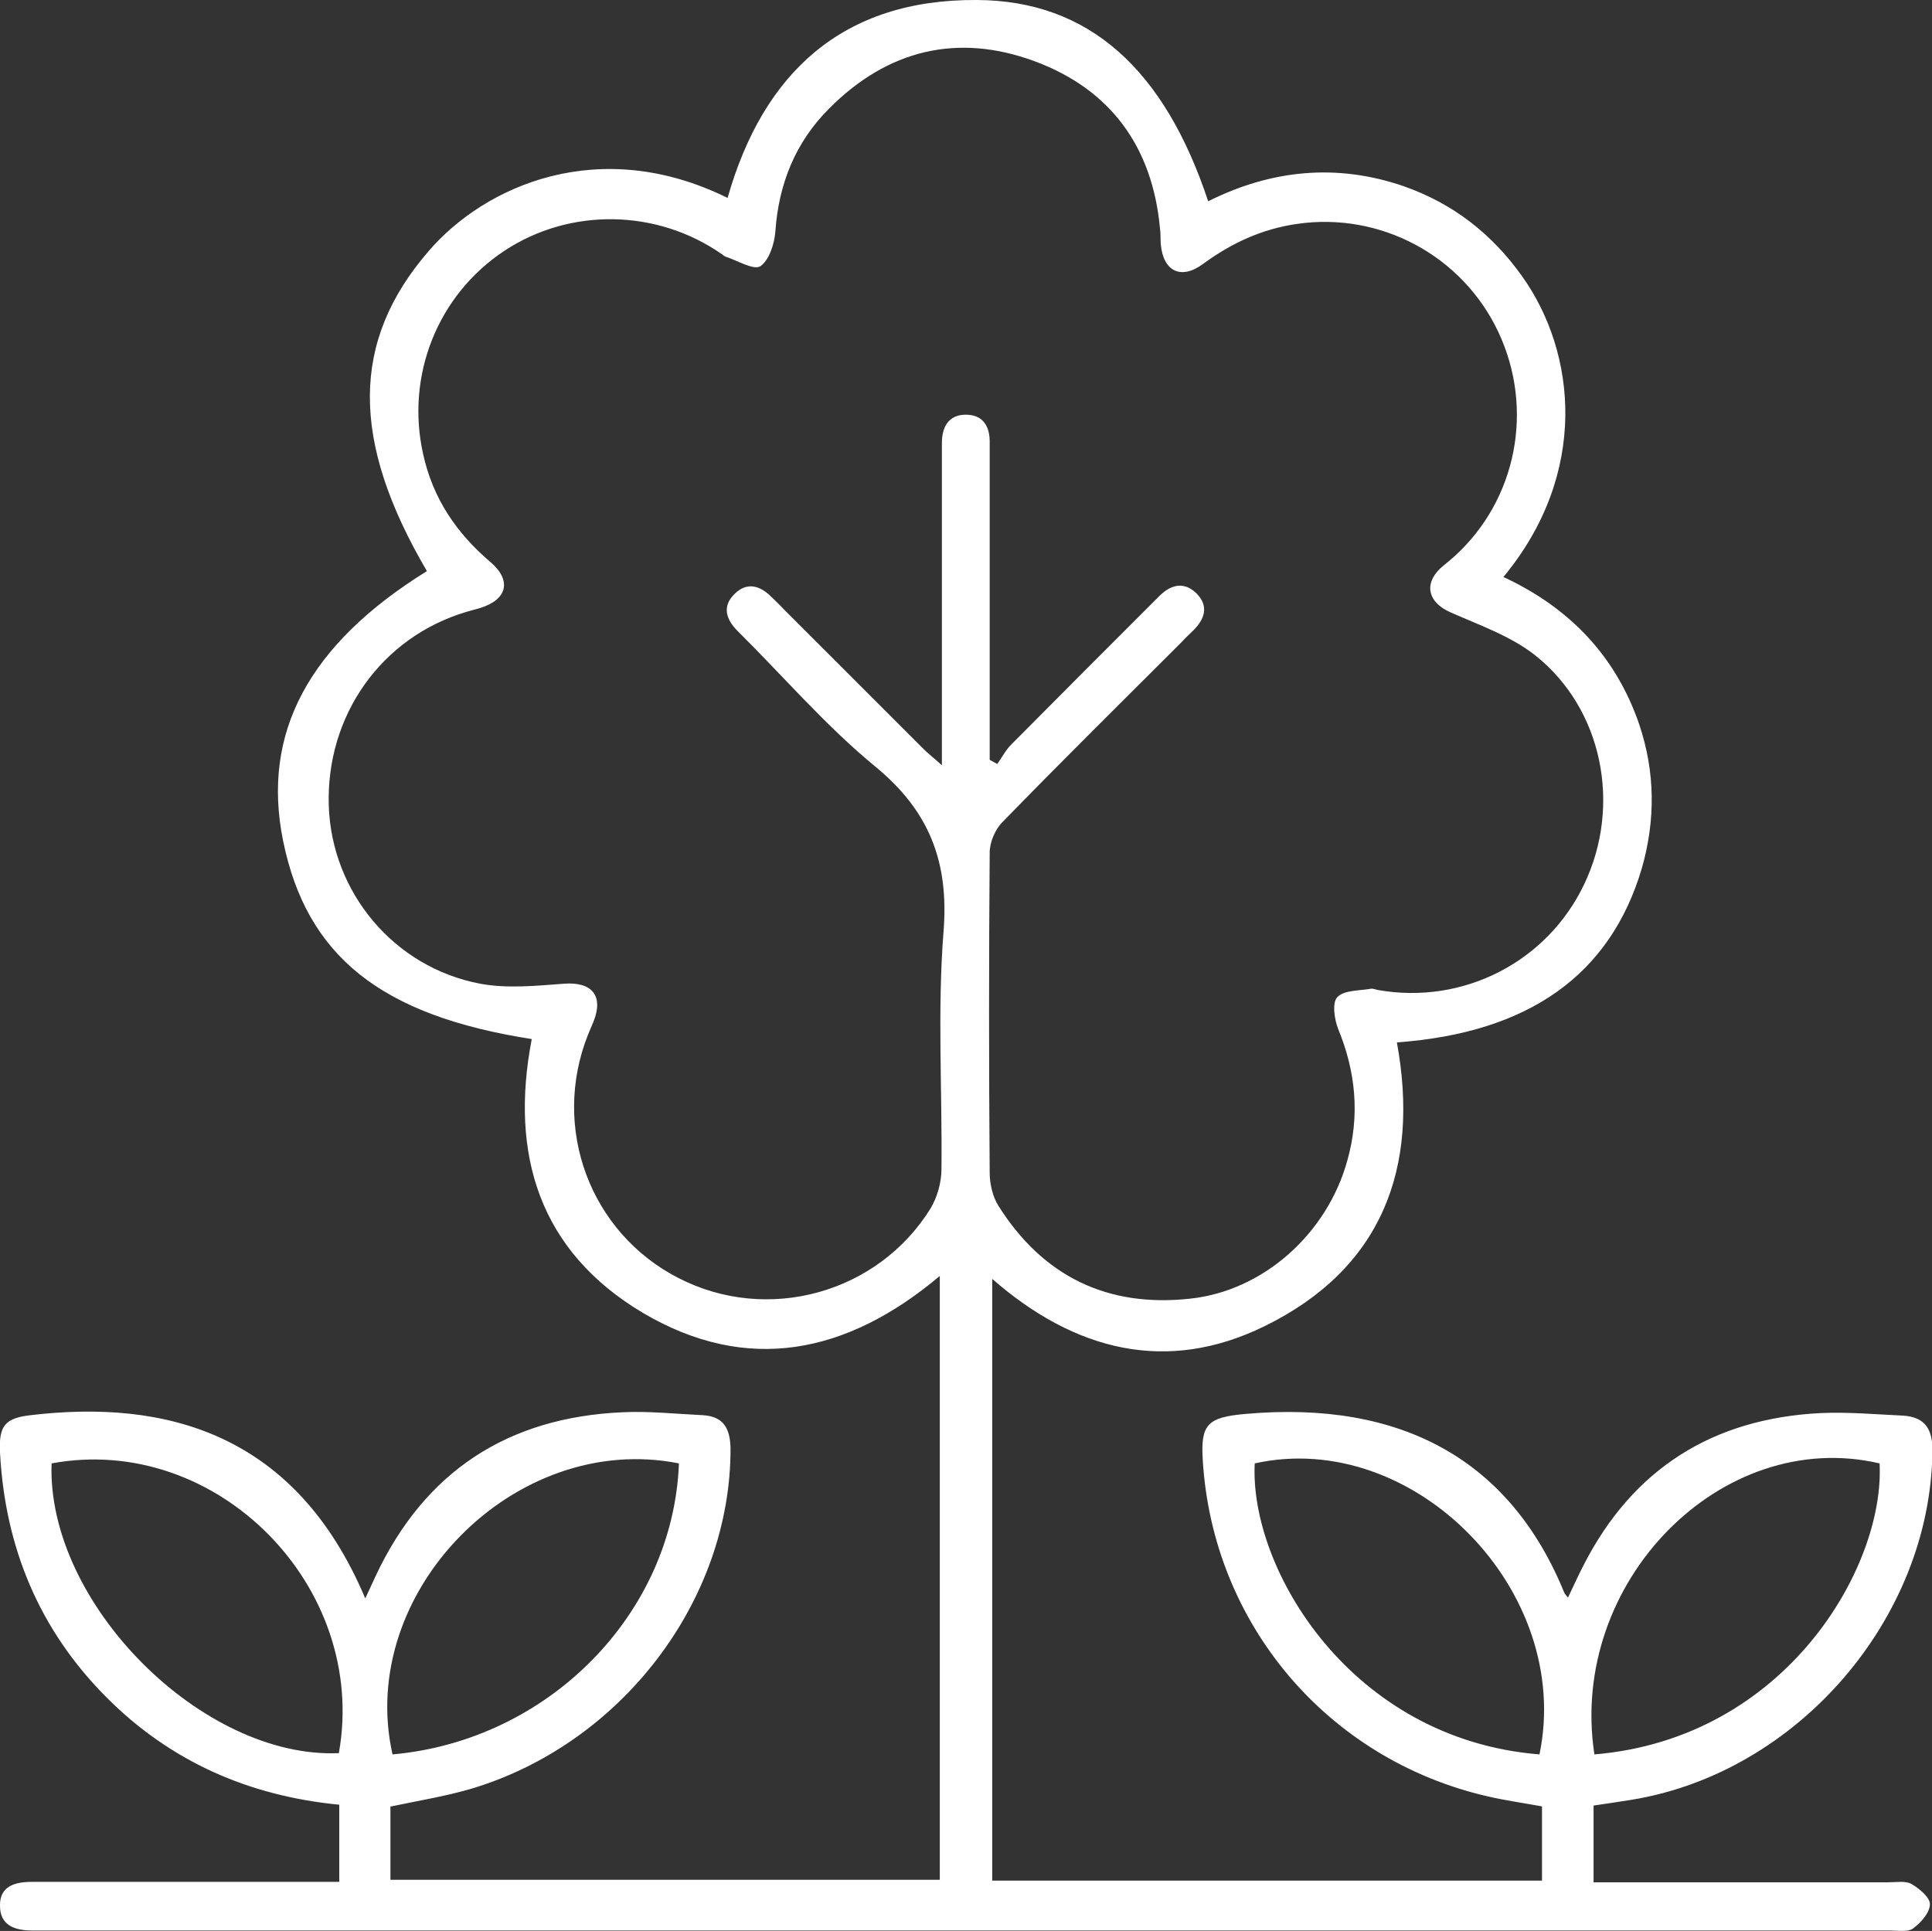 <?xml version="1.0" encoding="UTF-8"?>
<svg xmlns="http://www.w3.org/2000/svg" xmlns:xlink="http://www.w3.org/1999/xlink" id="Layer_2" data-name="Layer 2" viewBox="0 0 46.07 46.05">
  <rect x="0" y="0" width="46.07" height="46.05" fill="#333333" stroke="none"/>
  <defs>
    <style>
      .cls-1 {
        fill: #fff;
      }

      .cls-2 {
        clip-path: url(#clippath);
      }

      .cls-3 {
        fill: none;
      }
    </style>
    <clipPath id="clippath">
      <rect class="cls-3" width="46.07" height="46.05"></rect>
    </clipPath>
  </defs>
  <g id="Layer_1-2" data-name="Layer 1">
    <g class="cls-2">
      <path class="cls-1" d="M36.71,41.84c.81-3.9-3-7.78-6.79-6.94-.13,2.51,2.29,6.58,6.79,6.94m1.31,0c4.57-.38,6.93-4.48,6.8-6.94-3.77-.88-7.43,2.84-6.8,6.94M1.23,34.9c-.12,3.33,3.59,7.05,6.85,6.91,.71-3.97-2.91-7.64-6.85-6.91m14.96,0c-3.92-.78-7.7,3.08-6.83,6.94,3.71-.33,6.69-3.34,6.83-6.94m7.39-16.79c.07,.04,.13,.07,.2,.11,.11-.15,.2-.33,.33-.46,1.17-1.18,2.35-2.36,3.53-3.54,.28-.28,.59-.36,.89-.07,.3,.3,.2,.61-.07,.88-.09,.09-.19,.18-.28,.28-1.43,1.43-2.87,2.85-4.28,4.3-.17,.17-.3,.48-.3,.72-.02,2.55-.02,5.1,0,7.64,0,.26,.07,.57,.21,.79,1.06,1.68,2.6,2.43,4.58,2.21,1.74-.19,3.26-1.55,3.74-3.3,.3-1.07,.2-2.11-.22-3.13-.09-.23-.15-.63-.02-.76,.16-.17,.52-.15,.8-.2,.05-.01,.11,.02,.17,.03,2.03,.36,4.04-.67,4.92-2.53,.89-1.87,.44-4.17-1.17-5.45-.58-.46-1.33-.72-2.03-1.03-.51-.23-.64-.65-.24-1.04,.11-.1,.23-.19,.34-.29,1.49-1.35,1.91-3.52,1.05-5.35-.86-1.83-2.82-2.87-4.8-2.58-.84,.12-1.57,.46-2.25,.96-.52,.38-.94,.17-1-.47-.01-.13,0-.26-.02-.39-.18-1.94-1.18-3.31-2.99-3.98-1.84-.68-3.51-.27-4.9,1.13-.8,.8-1.2,1.79-1.28,2.92-.02,.3-.15,.7-.36,.84-.16,.1-.55-.14-.83-.23-.03-.01-.06-.04-.09-.06-1.55-1.08-3.62-1.11-5.18-.08-1.59,1.05-2.36,2.97-1.94,4.85,.23,1.05,.79,1.88,1.6,2.57,.52,.44,.41,.9-.24,1.1-.11,.03-.22,.06-.32,.09-2.03,.6-3.36,2.47-3.29,4.63,.07,2.06,1.55,3.85,3.61,4.24,.64,.12,1.34,.05,2,0,.67-.05,.95,.29,.7,.91-.04,.1-.09,.21-.13,.31-.88,2.22,.05,4.72,2.16,5.8,2.12,1.09,4.75,.37,6.01-1.66,.16-.27,.26-.62,.26-.94,.02-1.89-.1-3.79,.05-5.67,.13-1.66-.34-2.87-1.63-3.93-1.18-.97-2.19-2.15-3.28-3.23-.27-.27-.38-.58-.08-.88,.3-.3,.61-.21,.89,.07,.09,.09,.19,.18,.28,.28,1.11,1.11,2.23,2.23,3.34,3.34,.11,.11,.24,.21,.44,.39v-2c0-1.89,0-3.78,0-5.68,0-.39,.16-.68,.57-.68,.42,0,.58,.29,.57,.68,0,.13,0,.26,0,.39v7.17Zm-14.27,24.97v1.75h13.1v-14.4c-2.21,1.86-4.59,2.35-7.08,.88-2.47-1.47-3.18-3.78-2.65-6.53-3.6-.56-5.37-1.98-5.93-4.73-.52-2.57,.61-4.68,3.43-6.43-1.83-3.12-1.81-5.49,.04-7.63,1.34-1.56,4.07-2.78,7.13-1.27C18.2,1.73,20.1-.02,23.29,0c2.68,.01,4.48,1.66,5.52,4.8,1.5-.75,3.06-.91,4.66-.36,1.17,.41,2.1,1.13,2.82,2.14,1.31,1.83,1.6,4.72-.44,7.18,1.57,.73,2.68,1.88,3.24,3.52,.38,1.13,.39,2.28,.06,3.43-.75,2.53-2.68,3.92-5.84,4.15,.55,3-.36,5.4-3.16,6.77-2.33,1.14-4.52,.59-6.49-1.13v14.35h13.11v-1.77c-.43-.08-.87-.14-1.3-.24-3.82-.88-6.56-4.12-6.79-8.03-.05-.84,.11-1.01,1.02-1.09,3.72-.33,6.31,1.1,7.6,4.26,.01,.03,.04,.06,.09,.12,.13-.27,.24-.52,.37-.77,1.18-2.31,3.09-3.5,5.65-3.63,.65-.03,1.31,.03,1.96,.06,.54,.03,.72,.33,.71,.86-.05,3.98-3.21,7.65-7.16,8.3-.3,.05-.59,.09-.92,.14v1.83h.62c2.14,0,4.27,0,6.41,0,.19,0,.41-.04,.55,.04,.19,.11,.44,.32,.44,.48,0,.2-.21,.44-.4,.58-.12,.09-.36,.05-.55,.05-14.69,0-29.38,0-44.07,0-.08,0-.15,0-.23,0-.43,0-.78-.13-.77-.61,0-.45,.36-.55,.76-.55,2.21,0,4.42,0,6.63,0h.7v-1.84c-2.16-.21-4.03-1.03-5.56-2.57C.94,38.87,.12,36.91,0,34.64c-.03-.63,.11-.82,.73-.89,3.2-.38,6.31,.41,7.98,4.37,.1-.21,.17-.37,.25-.54,1.17-2.49,3.15-3.78,5.89-3.9,.63-.03,1.27,.04,1.91,.07,.49,.03,.65,.31,.66,.79,.01,3.63-2.61,7.07-6.22,8.13-.59,.17-1.2,.27-1.87,.41"></path>
    </g>
  </g>
</svg>
